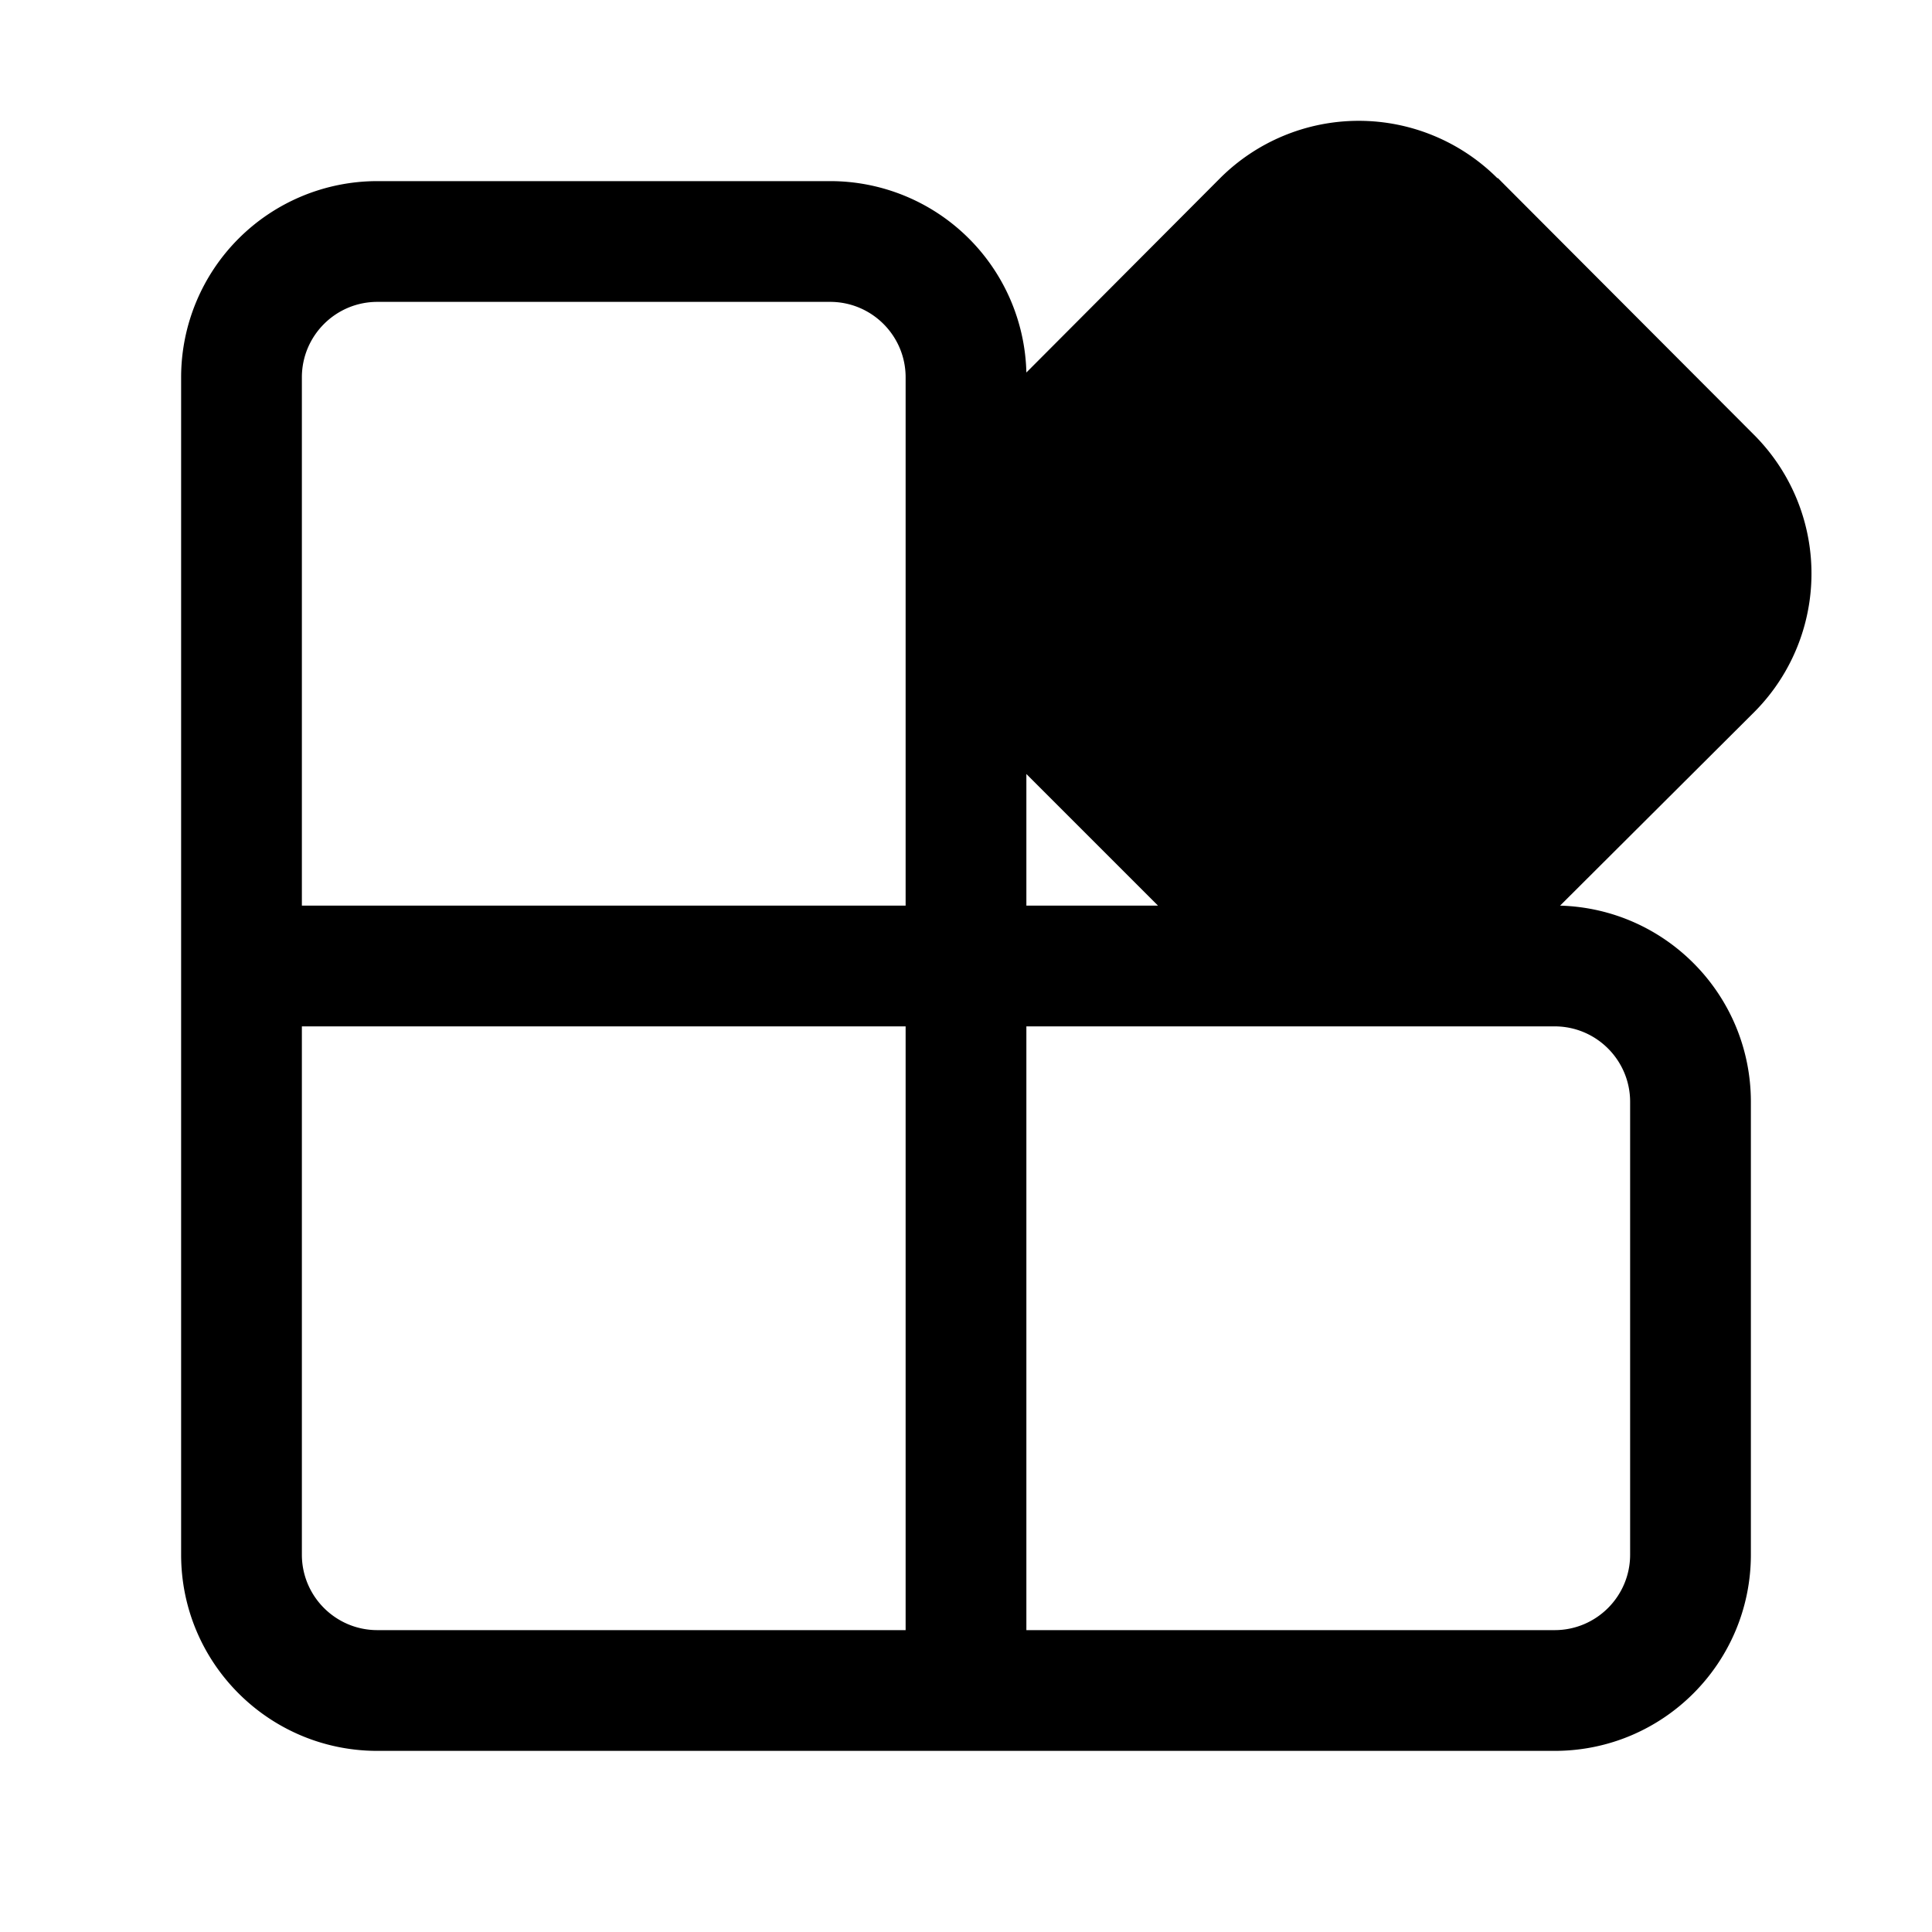 <svg fill="currentColor" viewBox="0 0 32 32"><path d="M24.8 2.95a3.25 3.25 0 0 0-4.59 0L17 6.17A3.25 3.25 0 0 0 13.75 3h-7.5A3.25 3.25 0 0 0 3 6.25v19.5C3 27.55 4.46 29 6.25 29h19.5c1.8 0 3.25-1.46 3.25-3.25v-7.5c0-1.76-1.4-3.2-3.16-3.25l3.21-3.2a3.25 3.25 0 0 0 0-4.6l-4.24-4.25ZM17 12.82 19.18 15H17v-2.18ZM15 15H5V6.25C5 5.56 5.56 5 6.25 5h7.5c.69 0 1.25.56 1.25 1.25V15ZM5 17h10v10H6.25C5.56 27 5 26.44 5 25.75V17Zm12 10V17h8.75c.69 0 1.25.56 1.25 1.25v7.5c0 .69-.56 1.25-1.25 1.25H17Z"/></svg>